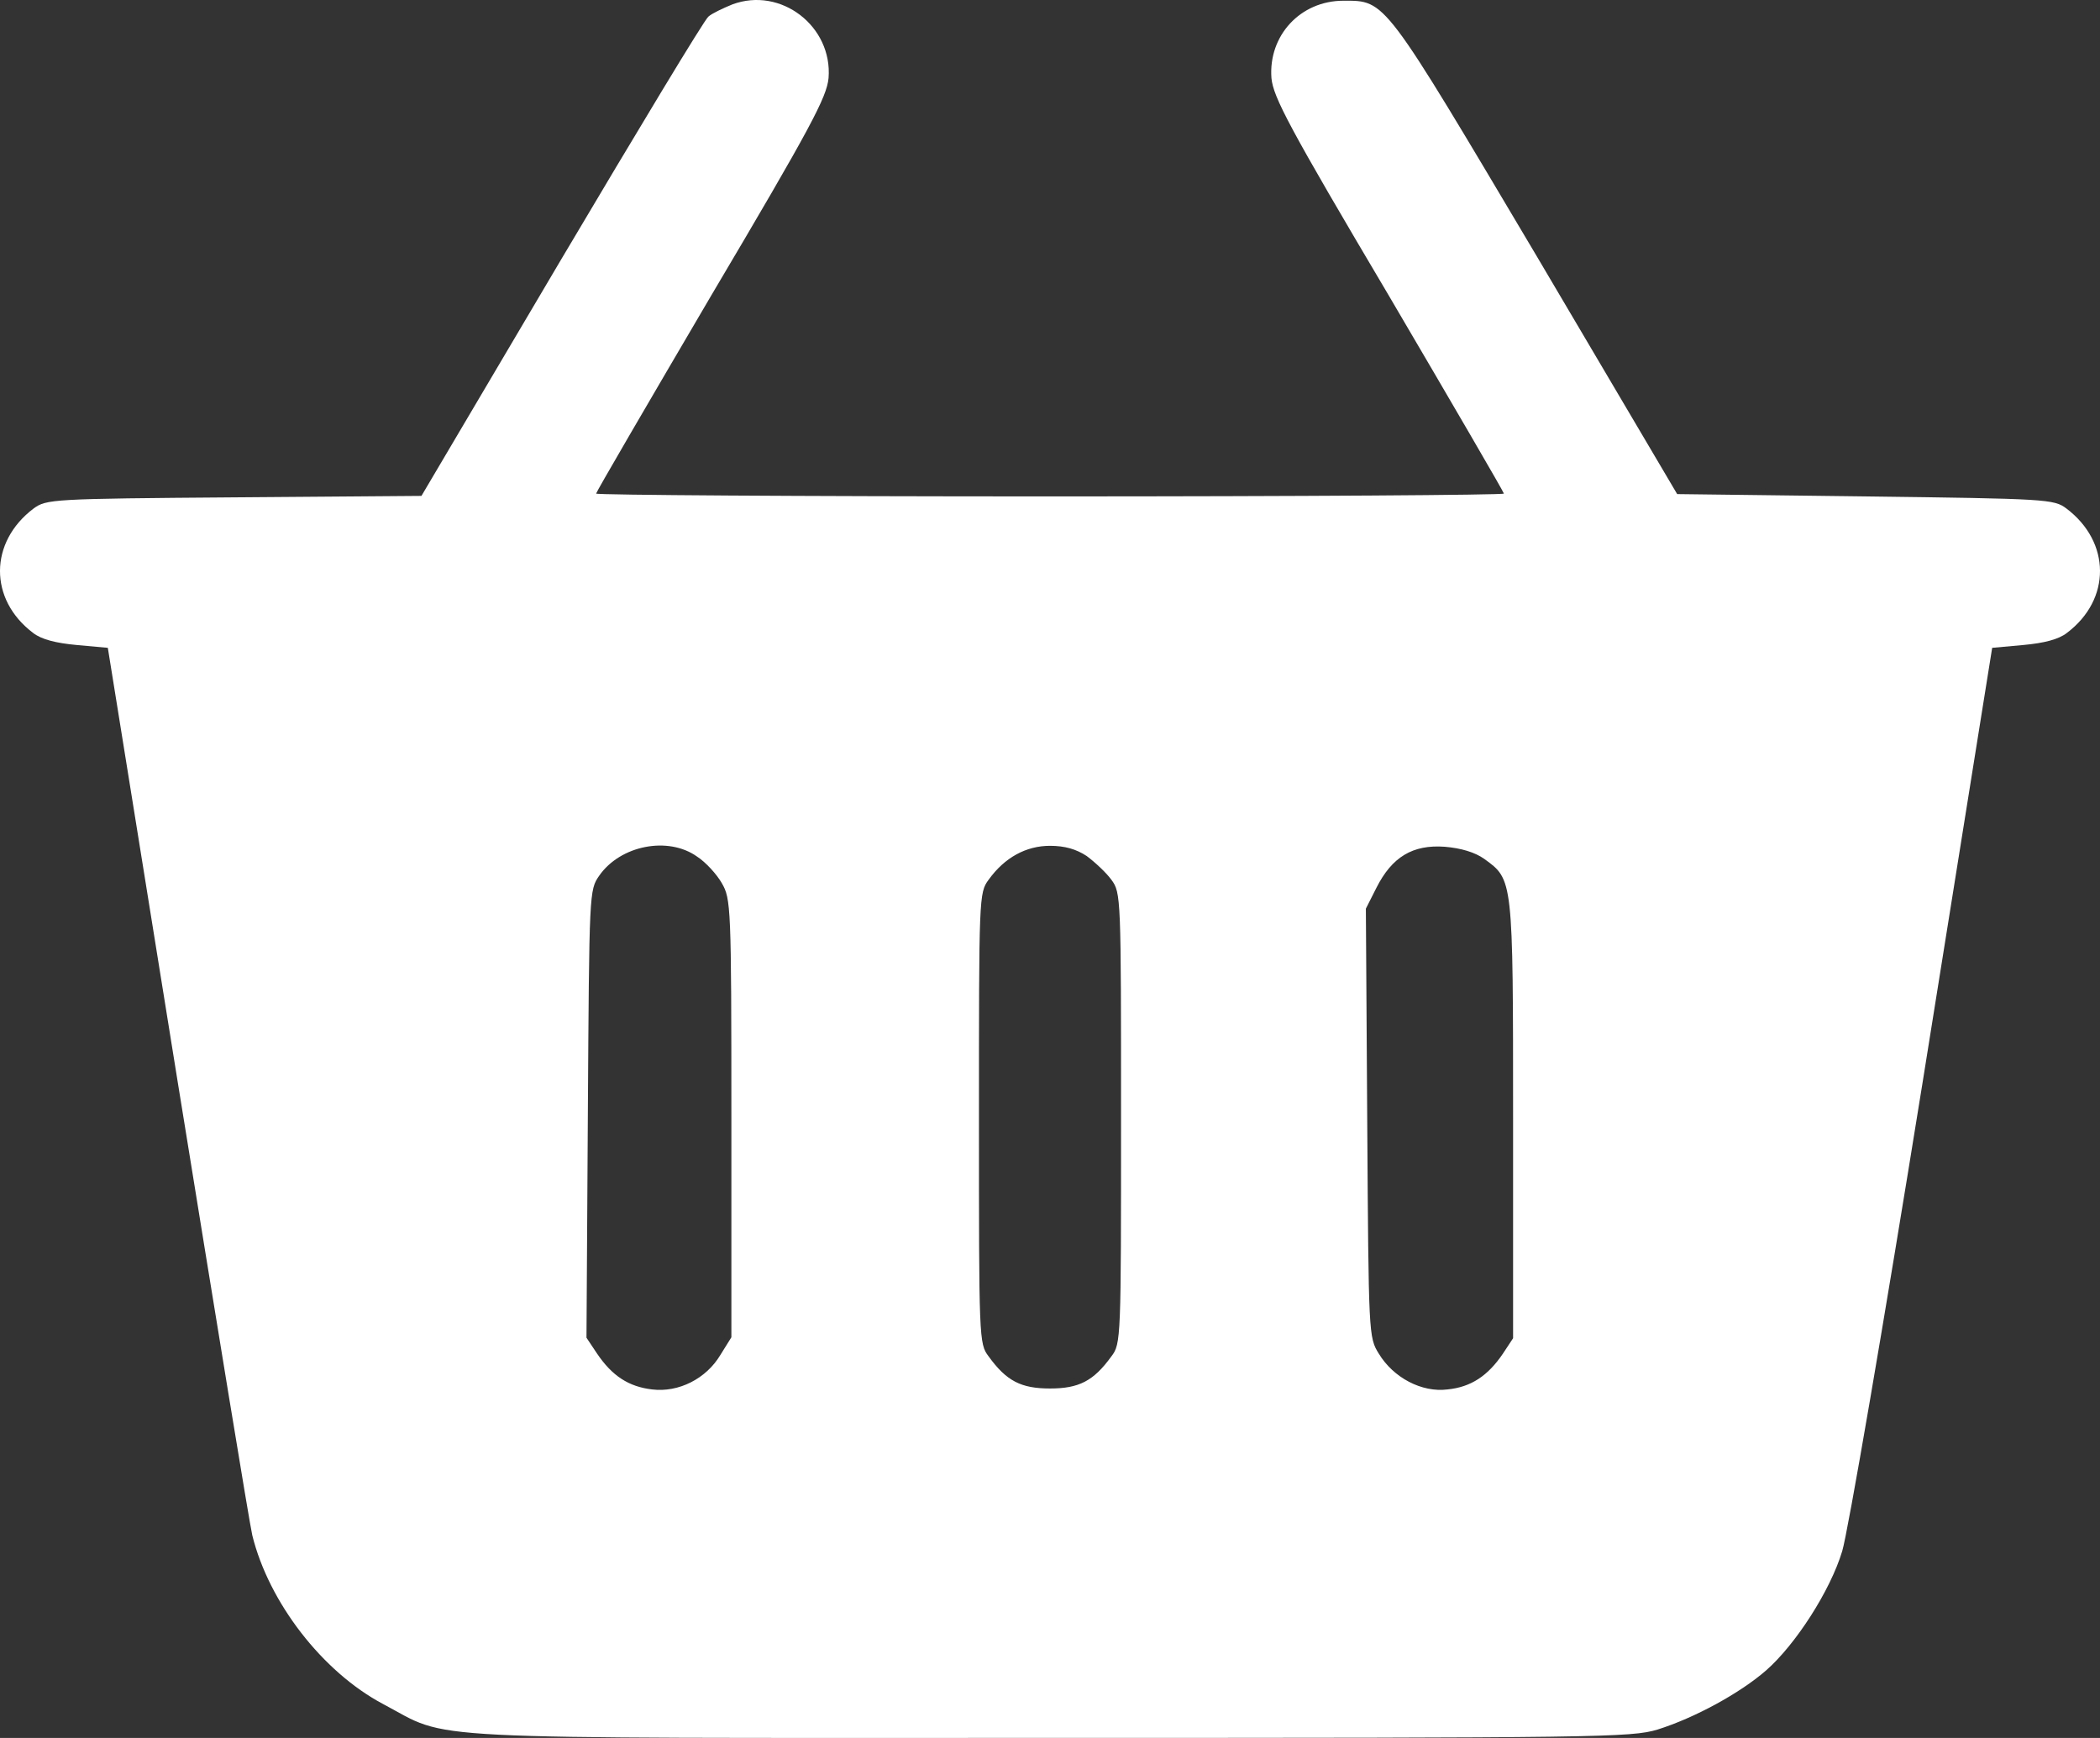 <?xml version="1.0" encoding="UTF-8"?>
<svg xmlns="http://www.w3.org/2000/svg" width="29" height="24" viewBox="0 0 29 24" fill="none">
  <rect x="0" y="0" width="29" height="24" fill="#333333" stroke="none"/>
  <path d="M10.113 0.061C9.986 0.113 9.834 0.184 9.783 0.229C9.726 0.274 8.815 1.786 7.751 3.58L5.82 6.848L3.231 6.868C0.717 6.887 0.641 6.893 0.464 7.022C-0.15 7.485 -0.157 8.277 0.457 8.74C0.571 8.83 0.774 8.881 1.059 8.907L1.489 8.946L2.452 14.928C2.984 18.216 3.446 21.04 3.484 21.201C3.712 22.127 4.452 23.086 5.288 23.53C6.25 24.038 5.522 23.999 14.5 23.999C22.097 23.999 22.528 23.993 22.889 23.884C23.402 23.723 24.028 23.382 24.389 23.067C24.794 22.713 25.276 21.966 25.44 21.42C25.516 21.175 26.016 18.267 26.548 14.961L27.511 8.946L27.941 8.907C28.226 8.881 28.429 8.83 28.543 8.74C29.157 8.277 29.15 7.485 28.536 7.022C28.365 6.893 28.27 6.887 25.757 6.855L23.161 6.823L21.224 3.542C19.096 -0.042 19.141 0.01 18.552 0.01C17.957 0.01 17.514 0.492 17.558 1.078C17.583 1.342 17.799 1.753 19.179 4.082C20.052 5.568 20.768 6.797 20.768 6.816C20.768 6.836 17.951 6.855 14.5 6.855C11.05 6.855 8.232 6.836 8.232 6.816C8.232 6.797 8.948 5.568 9.821 4.082C11.201 1.753 11.417 1.342 11.442 1.078C11.499 0.364 10.784 -0.189 10.113 0.061ZM9.625 11.828C9.745 11.905 9.897 12.072 9.967 12.194C10.094 12.413 10.1 12.51 10.1 15.443V18.467L9.948 18.711C9.752 19.039 9.372 19.232 9.005 19.187C8.682 19.149 8.454 19.001 8.245 18.692L8.099 18.473L8.118 15.385C8.137 12.304 8.137 12.291 8.276 12.091C8.568 11.673 9.226 11.545 9.625 11.828ZM15.007 11.821C15.12 11.905 15.279 12.053 15.348 12.149C15.481 12.329 15.481 12.387 15.481 15.443C15.481 18.486 15.481 18.557 15.348 18.73C15.101 19.072 14.899 19.174 14.5 19.174C14.101 19.174 13.899 19.072 13.652 18.73C13.519 18.557 13.519 18.486 13.519 15.443C13.519 12.387 13.519 12.329 13.652 12.149C13.873 11.841 14.171 11.68 14.5 11.68C14.703 11.68 14.861 11.725 15.007 11.821ZM20.496 11.86C20.895 12.149 20.895 12.124 20.895 15.463V18.48L20.755 18.692C20.546 19.001 20.312 19.155 19.989 19.187C19.635 19.232 19.242 19.026 19.04 18.692C18.9 18.467 18.9 18.428 18.881 15.508L18.862 12.548L19.008 12.259C19.223 11.834 19.508 11.661 19.951 11.693C20.179 11.712 20.369 11.77 20.496 11.86Z" fill="white"></path>
</svg>
